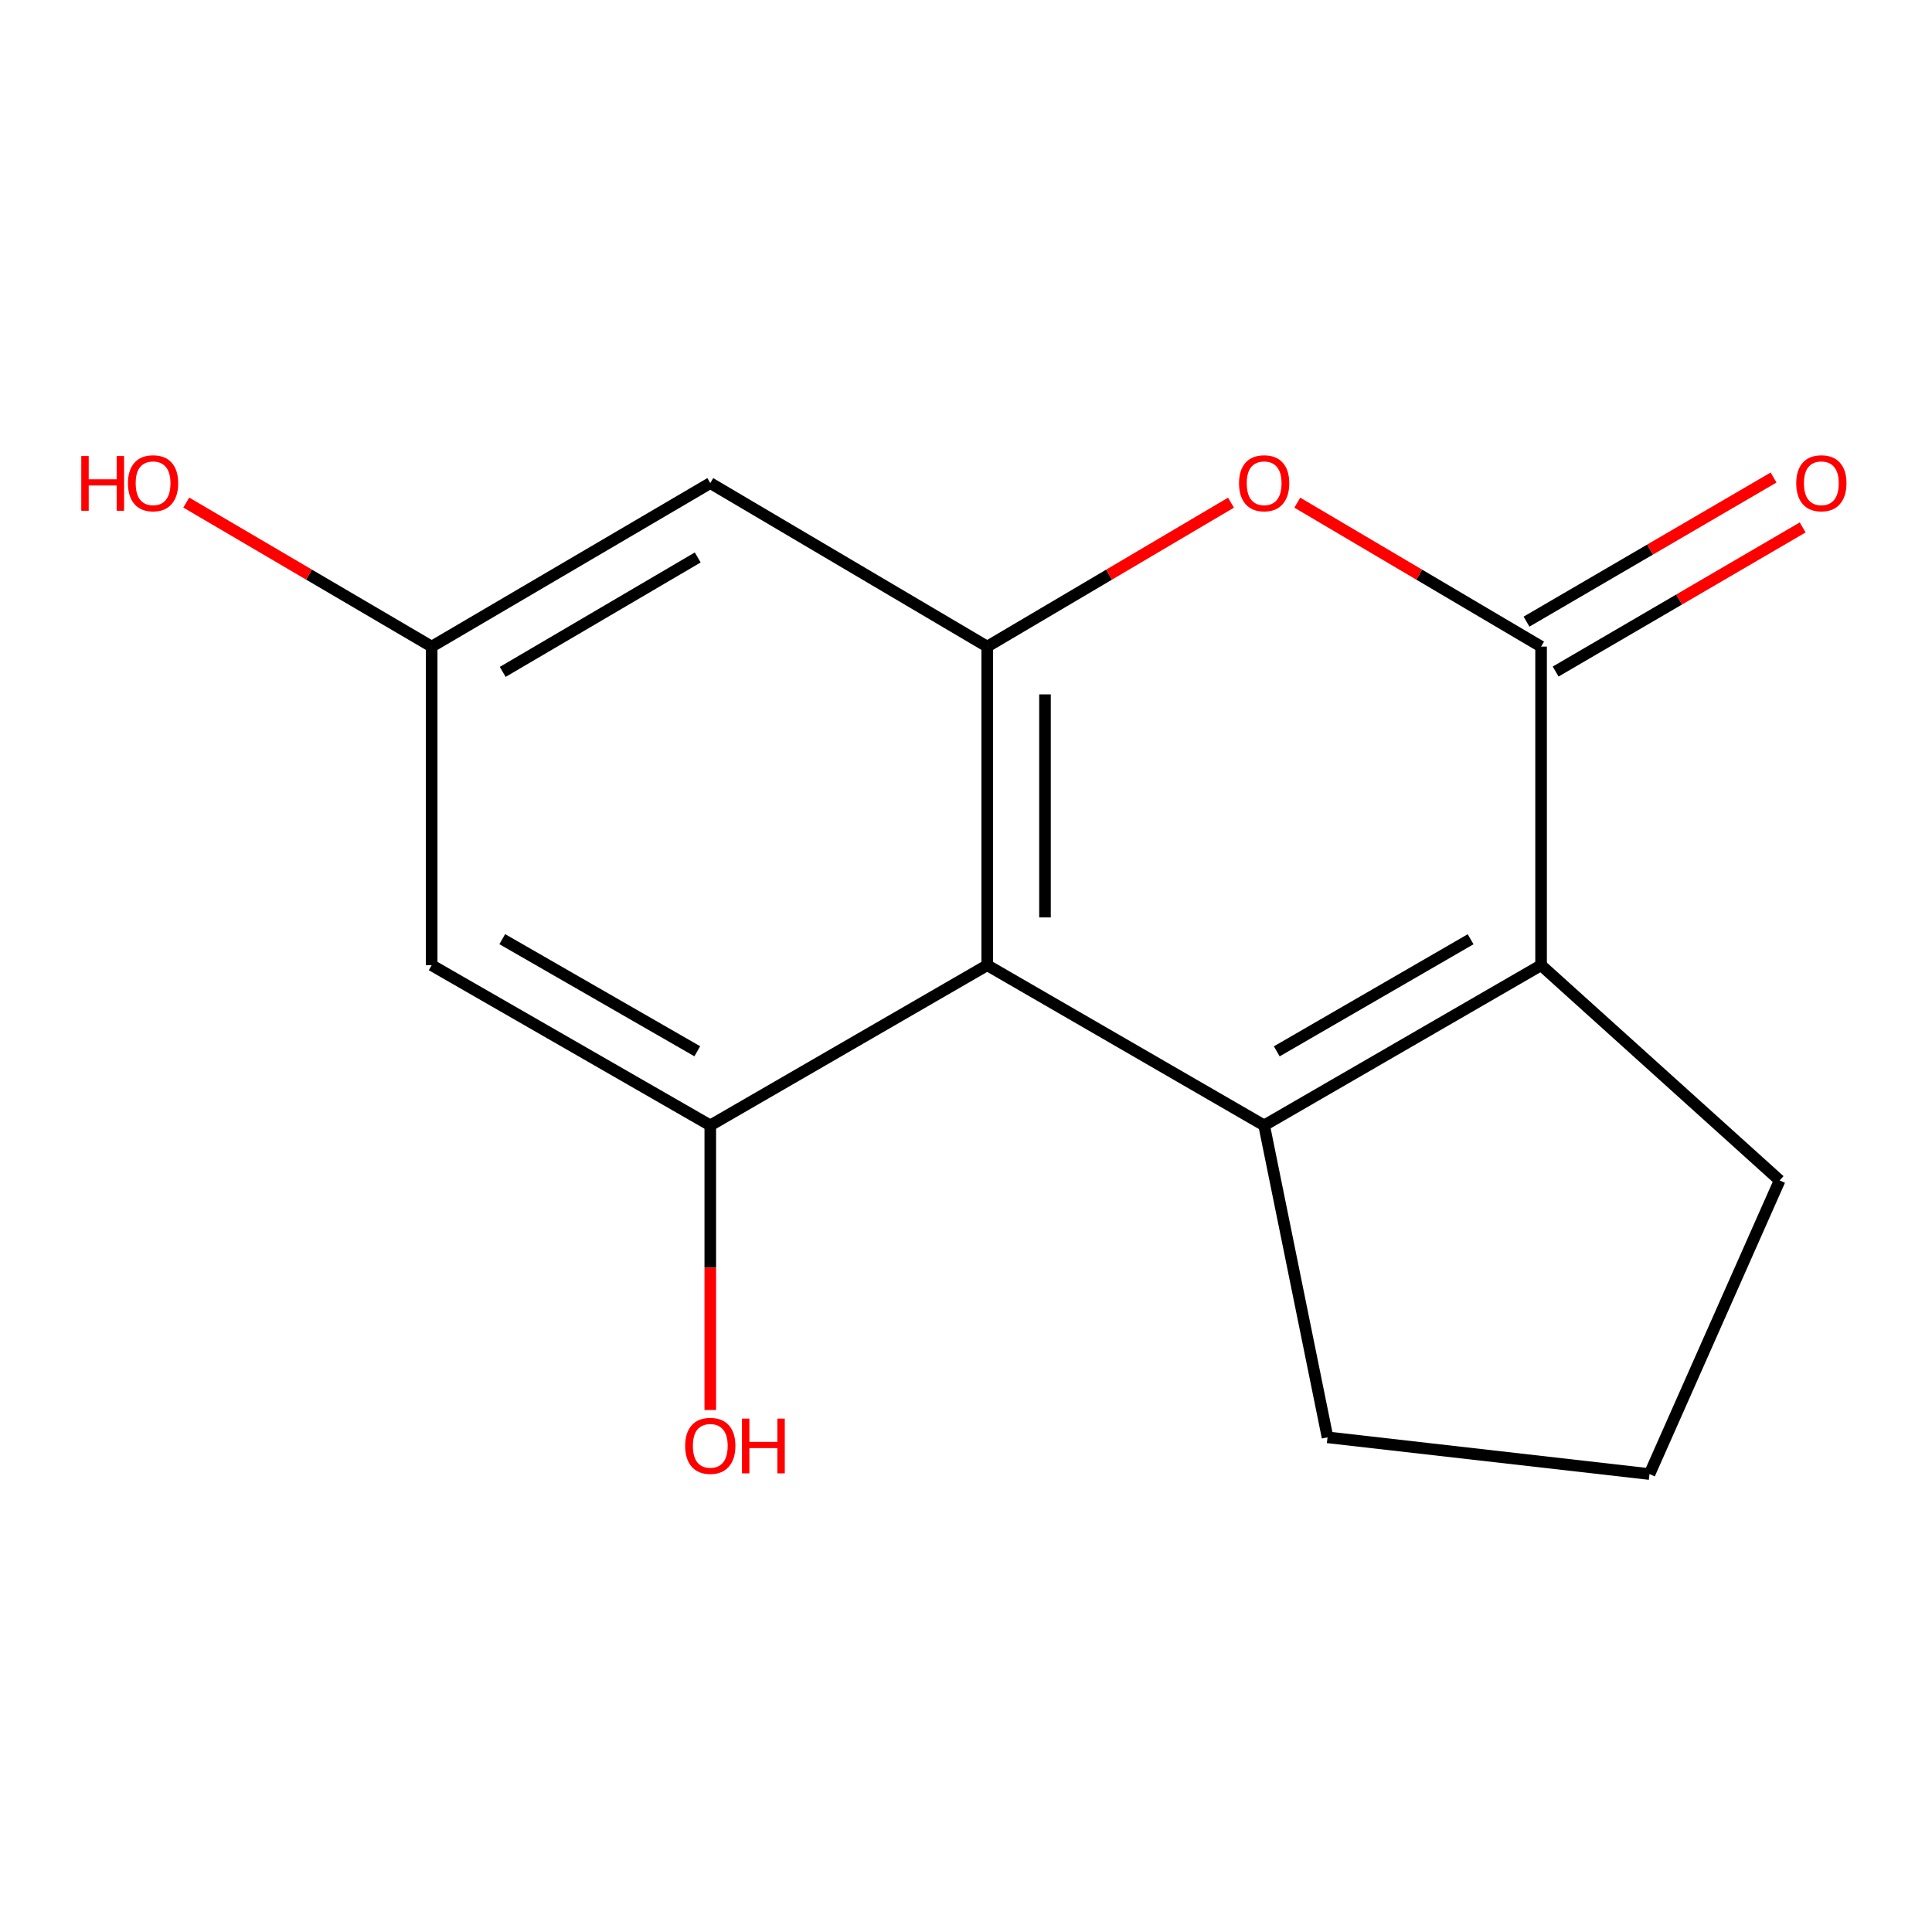 <?xml version='1.0' encoding='iso-8859-1'?>
<svg version='1.1' baseProfile='full'
              xmlns='http://www.w3.org/2000/svg'
                      xmlns:rdkit='http://www.rdkit.org/xml'
                      xmlns:xlink='http://www.w3.org/1999/xlink'
                  xml:space='preserve'
width='1000px' height='1000px' viewBox='0 0 1000 1000'>
<!-- END OF HEADER -->
<rect style='opacity:1.0;fill:#FFFFFF;stroke:none' width='1000' height='1000' x='0' y='0'> </rect>
<path class='bond-0' d='M 654.321,582.498 L 510.981,499.597' style='fill:none;fill-rule:evenodd;stroke:#000000;stroke-width:6px;stroke-linecap:butt;stroke-linejoin:miter;stroke-opacity:1' />
<path class='bond-1' d='M 654.321,582.498 L 797.661,499.597' style='fill:none;fill-rule:evenodd;stroke:#000000;stroke-width:6px;stroke-linecap:butt;stroke-linejoin:miter;stroke-opacity:1' />
<path class='bond-1' d='M 660.85,544.176 L 761.188,486.146' style='fill:none;fill-rule:evenodd;stroke:#000000;stroke-width:6px;stroke-linecap:butt;stroke-linejoin:miter;stroke-opacity:1' />
<path class='bond-2' d='M 654.321,582.498 L 687.132,743.963' style='fill:none;fill-rule:evenodd;stroke:#000000;stroke-width:6px;stroke-linecap:butt;stroke-linejoin:miter;stroke-opacity:1' />
<path class='bond-3' d='M 510.981,499.597 L 510.981,334.676' style='fill:none;fill-rule:evenodd;stroke:#000000;stroke-width:6px;stroke-linecap:butt;stroke-linejoin:miter;stroke-opacity:1' />
<path class='bond-3' d='M 540.885,474.859 L 540.885,359.414' style='fill:none;fill-rule:evenodd;stroke:#000000;stroke-width:6px;stroke-linecap:butt;stroke-linejoin:miter;stroke-opacity:1' />
<path class='bond-4' d='M 510.981,499.597 L 367.64,582.498' style='fill:none;fill-rule:evenodd;stroke:#000000;stroke-width:6px;stroke-linecap:butt;stroke-linejoin:miter;stroke-opacity:1' />
<path class='bond-5' d='M 797.661,499.597 L 797.661,334.676' style='fill:none;fill-rule:evenodd;stroke:#000000;stroke-width:6px;stroke-linecap:butt;stroke-linejoin:miter;stroke-opacity:1' />
<path class='bond-6' d='M 797.661,499.597 L 921.148,610.99' style='fill:none;fill-rule:evenodd;stroke:#000000;stroke-width:6px;stroke-linecap:butt;stroke-linejoin:miter;stroke-opacity:1' />
<path class='bond-7' d='M 797.661,334.676 L 734.571,297.428' style='fill:none;fill-rule:evenodd;stroke:#000000;stroke-width:6px;stroke-linecap:butt;stroke-linejoin:miter;stroke-opacity:1' />
<path class='bond-7' d='M 734.571,297.428 L 671.482,260.18' style='fill:none;fill-rule:evenodd;stroke:#FF0000;stroke-width:6px;stroke-linecap:butt;stroke-linejoin:miter;stroke-opacity:1' />
<path class='bond-8' d='M 805.195,347.591 L 869.13,310.294' style='fill:none;fill-rule:evenodd;stroke:#000000;stroke-width:6px;stroke-linecap:butt;stroke-linejoin:miter;stroke-opacity:1' />
<path class='bond-8' d='M 869.13,310.294 L 933.064,272.996' style='fill:none;fill-rule:evenodd;stroke:#FF0000;stroke-width:6px;stroke-linecap:butt;stroke-linejoin:miter;stroke-opacity:1' />
<path class='bond-8' d='M 790.127,321.761 L 854.061,284.464' style='fill:none;fill-rule:evenodd;stroke:#000000;stroke-width:6px;stroke-linecap:butt;stroke-linejoin:miter;stroke-opacity:1' />
<path class='bond-8' d='M 854.061,284.464 L 917.996,247.166' style='fill:none;fill-rule:evenodd;stroke:#FF0000;stroke-width:6px;stroke-linecap:butt;stroke-linejoin:miter;stroke-opacity:1' />
<path class='bond-9' d='M 510.981,334.676 L 367.64,250.048' style='fill:none;fill-rule:evenodd;stroke:#000000;stroke-width:6px;stroke-linecap:butt;stroke-linejoin:miter;stroke-opacity:1' />
<path class='bond-10' d='M 510.981,334.676 L 574.07,297.428' style='fill:none;fill-rule:evenodd;stroke:#000000;stroke-width:6px;stroke-linecap:butt;stroke-linejoin:miter;stroke-opacity:1' />
<path class='bond-10' d='M 574.07,297.428 L 637.159,260.18' style='fill:none;fill-rule:evenodd;stroke:#FF0000;stroke-width:6px;stroke-linecap:butt;stroke-linejoin:miter;stroke-opacity:1' />
<path class='bond-11' d='M 367.64,582.498 L 223.436,499.597' style='fill:none;fill-rule:evenodd;stroke:#000000;stroke-width:6px;stroke-linecap:butt;stroke-linejoin:miter;stroke-opacity:1' />
<path class='bond-11' d='M 360.914,544.137 L 259.971,486.107' style='fill:none;fill-rule:evenodd;stroke:#000000;stroke-width:6px;stroke-linecap:butt;stroke-linejoin:miter;stroke-opacity:1' />
<path class='bond-12' d='M 367.64,582.498 L 367.64,656.158' style='fill:none;fill-rule:evenodd;stroke:#000000;stroke-width:6px;stroke-linecap:butt;stroke-linejoin:miter;stroke-opacity:1' />
<path class='bond-12' d='M 367.64,656.158 L 367.64,729.818' style='fill:none;fill-rule:evenodd;stroke:#FF0000;stroke-width:6px;stroke-linecap:butt;stroke-linejoin:miter;stroke-opacity:1' />
<path class='bond-13' d='M 367.64,250.048 L 223.436,334.676' style='fill:none;fill-rule:evenodd;stroke:#000000;stroke-width:6px;stroke-linecap:butt;stroke-linejoin:miter;stroke-opacity:1' />
<path class='bond-13' d='M 361.145,288.533 L 260.203,347.773' style='fill:none;fill-rule:evenodd;stroke:#000000;stroke-width:6px;stroke-linecap:butt;stroke-linejoin:miter;stroke-opacity:1' />
<path class='bond-14' d='M 223.436,499.597 L 223.436,334.676' style='fill:none;fill-rule:evenodd;stroke:#000000;stroke-width:6px;stroke-linecap:butt;stroke-linejoin:miter;stroke-opacity:1' />
<path class='bond-15' d='M 223.436,334.676 L 159.924,297.403' style='fill:none;fill-rule:evenodd;stroke:#000000;stroke-width:6px;stroke-linecap:butt;stroke-linejoin:miter;stroke-opacity:1' />
<path class='bond-15' d='M 159.924,297.403 L 96.412,260.13' style='fill:none;fill-rule:evenodd;stroke:#FF0000;stroke-width:6px;stroke-linecap:butt;stroke-linejoin:miter;stroke-opacity:1' />
<path class='bond-16' d='M 687.132,743.963 L 853.781,762.969' style='fill:none;fill-rule:evenodd;stroke:#000000;stroke-width:6px;stroke-linecap:butt;stroke-linejoin:miter;stroke-opacity:1' />
<path class='bond-17' d='M 921.148,610.99 L 853.781,762.969' style='fill:none;fill-rule:evenodd;stroke:#000000;stroke-width:6px;stroke-linecap:butt;stroke-linejoin:miter;stroke-opacity:1' />
<path  class='atom-5' d='M 641.321 250.128
Q 641.321 243.328, 644.681 239.528
Q 648.041 235.728, 654.321 235.728
Q 660.601 235.728, 663.961 239.528
Q 667.321 243.328, 667.321 250.128
Q 667.321 257.008, 663.921 260.928
Q 660.521 264.808, 654.321 264.808
Q 648.081 264.808, 644.681 260.928
Q 641.321 257.048, 641.321 250.128
M 654.321 261.608
Q 658.641 261.608, 660.961 258.728
Q 663.321 255.808, 663.321 250.128
Q 663.321 244.568, 660.961 241.768
Q 658.641 238.928, 654.321 238.928
Q 650.001 238.928, 647.641 241.728
Q 645.321 244.528, 645.321 250.128
Q 645.321 255.848, 647.641 258.728
Q 650.001 261.608, 654.321 261.608
' fill='#FF0000'/>
<path  class='atom-10' d='M 929.729 250.128
Q 929.729 243.328, 933.089 239.528
Q 936.449 235.728, 942.729 235.728
Q 949.009 235.728, 952.369 239.528
Q 955.729 243.328, 955.729 250.128
Q 955.729 257.008, 952.329 260.928
Q 948.929 264.808, 942.729 264.808
Q 936.489 264.808, 933.089 260.928
Q 929.729 257.048, 929.729 250.128
M 942.729 261.608
Q 947.049 261.608, 949.369 258.728
Q 951.729 255.808, 951.729 250.128
Q 951.729 244.568, 949.369 241.768
Q 947.049 238.928, 942.729 238.928
Q 938.409 238.928, 936.049 241.728
Q 933.729 244.528, 933.729 250.128
Q 933.729 255.848, 936.049 258.728
Q 938.409 261.608, 942.729 261.608
' fill='#FF0000'/>
<path  class='atom-12' d='M 354.64 748.363
Q 354.64 741.563, 358 737.763
Q 361.36 733.963, 367.64 733.963
Q 373.92 733.963, 377.28 737.763
Q 380.64 741.563, 380.64 748.363
Q 380.64 755.243, 377.24 759.163
Q 373.84 763.043, 367.64 763.043
Q 361.4 763.043, 358 759.163
Q 354.64 755.283, 354.64 748.363
M 367.64 759.843
Q 371.96 759.843, 374.28 756.963
Q 376.64 754.043, 376.64 748.363
Q 376.64 742.803, 374.28 740.003
Q 371.96 737.163, 367.64 737.163
Q 363.32 737.163, 360.96 739.963
Q 358.64 742.763, 358.64 748.363
Q 358.64 754.083, 360.96 756.963
Q 363.32 759.843, 367.64 759.843
' fill='#FF0000'/>
<path  class='atom-12' d='M 384.04 734.283
L 387.88 734.283
L 387.88 746.323
L 402.36 746.323
L 402.36 734.283
L 406.2 734.283
L 406.2 762.603
L 402.36 762.603
L 402.36 749.523
L 387.88 749.523
L 387.88 762.603
L 384.04 762.603
L 384.04 734.283
' fill='#FF0000'/>
<path  class='atom-14' d='M 42.072 236.048
L 45.912 236.048
L 45.912 248.088
L 60.392 248.088
L 60.392 236.048
L 64.232 236.048
L 64.232 264.368
L 60.392 264.368
L 60.392 251.288
L 45.912 251.288
L 45.912 264.368
L 42.072 264.368
L 42.072 236.048
' fill='#FF0000'/>
<path  class='atom-14' d='M 66.232 250.128
Q 66.232 243.328, 69.592 239.528
Q 72.952 235.728, 79.232 235.728
Q 85.512 235.728, 88.872 239.528
Q 92.232 243.328, 92.232 250.128
Q 92.232 257.008, 88.832 260.928
Q 85.432 264.808, 79.232 264.808
Q 72.992 264.808, 69.592 260.928
Q 66.232 257.048, 66.232 250.128
M 79.232 261.608
Q 83.552 261.608, 85.872 258.728
Q 88.232 255.808, 88.232 250.128
Q 88.232 244.568, 85.872 241.768
Q 83.552 238.928, 79.232 238.928
Q 74.912 238.928, 72.552 241.728
Q 70.232 244.528, 70.232 250.128
Q 70.232 255.848, 72.552 258.728
Q 74.912 261.608, 79.232 261.608
' fill='#FF0000'/>
</svg>
